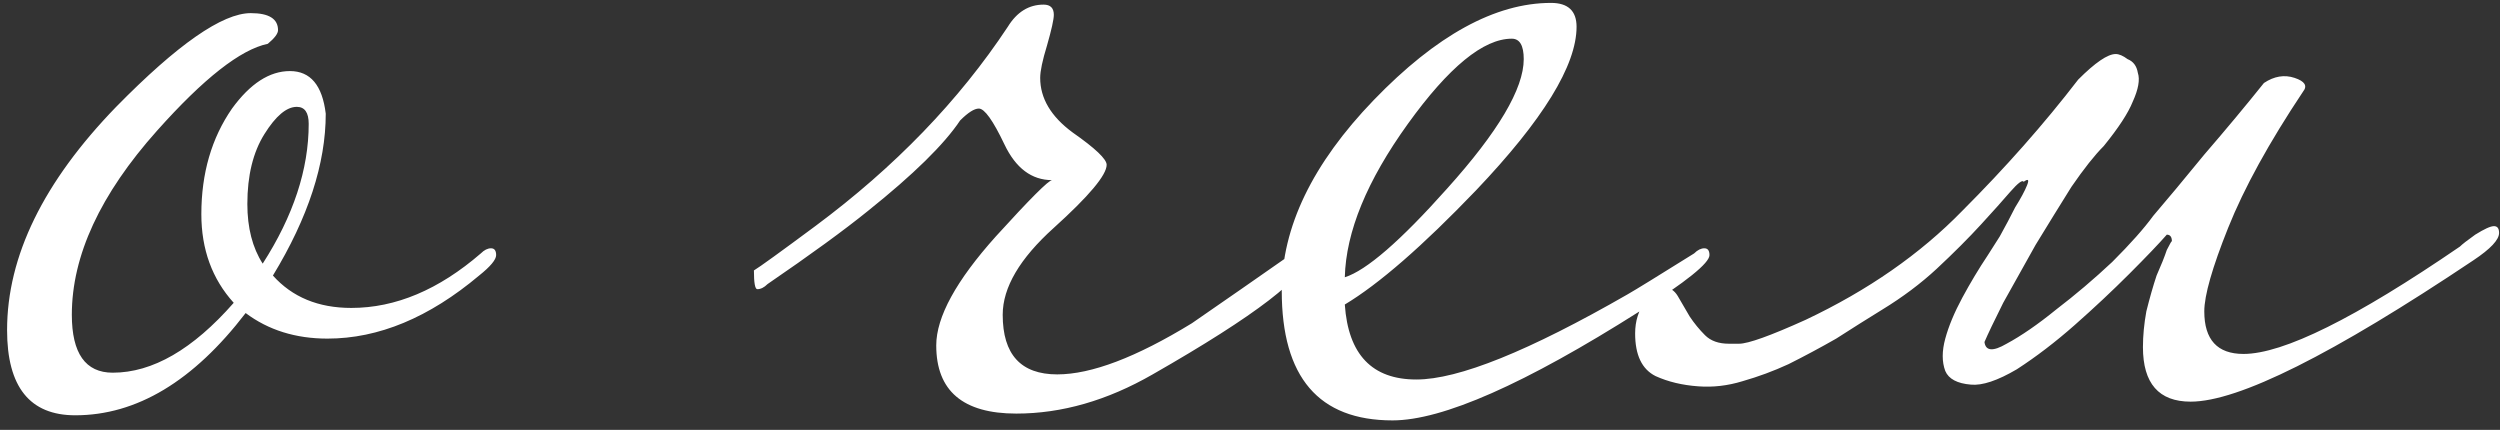 <?xml version="1.0" encoding="UTF-8"?> <svg xmlns="http://www.w3.org/2000/svg" width="221" height="38" viewBox="0 0 221 38" fill="none"><rect x="0" y="0" width="221" height="38" fill="#333333" stroke="none"/><path d="M43.859 22.552C43.859 22.953 43.357 23.556 42.353 24.359C37.934 28.075 33.465 29.933 28.946 29.933C26.134 29.933 23.724 29.18 21.715 27.673C17.096 33.699 12.075 36.712 6.652 36.712C2.635 36.712 0.626 34.201 0.626 29.18C0.626 22.652 3.84 16.074 10.267 9.446C15.69 3.923 19.657 1.161 22.168 1.161C23.774 1.161 24.578 1.663 24.578 2.667C24.578 2.969 24.276 3.37 23.674 3.872C21.264 4.374 18 6.935 13.882 11.555C8.861 17.179 6.35 22.602 6.35 27.824C6.35 31.238 7.556 32.946 9.966 32.946C13.481 32.946 17.046 30.887 20.661 26.769C18.753 24.66 17.799 22.049 17.799 18.936C17.799 15.321 18.703 12.208 20.51 9.597C22.117 7.387 23.825 6.283 25.632 6.283C27.44 6.283 28.494 7.538 28.796 10.049C28.796 14.467 27.239 19.237 24.126 24.359C25.833 26.267 28.143 27.221 31.055 27.221C34.972 27.221 38.788 25.614 42.504 22.401C42.805 22.1 43.106 21.949 43.407 21.949C43.709 21.949 43.859 22.15 43.859 22.552ZM27.289 10.952C27.289 9.948 26.938 9.446 26.235 9.446C25.331 9.446 24.377 10.249 23.373 11.856C22.368 13.463 21.866 15.522 21.866 18.032C21.866 20.141 22.318 21.899 23.222 23.305C25.933 19.087 27.289 14.969 27.289 10.952ZM115.603 22.552C115.603 24.359 111.034 27.874 101.895 33.096C97.878 35.406 93.861 36.561 89.844 36.561C85.124 36.561 82.764 34.552 82.764 30.535C82.764 28.025 84.522 24.811 88.036 20.895C91.049 17.58 92.706 15.923 93.007 15.923C91.2 15.923 89.794 14.869 88.79 12.76C87.785 10.651 87.032 9.597 86.53 9.597C86.128 9.597 85.576 9.948 84.873 10.651C83.467 12.76 80.755 15.421 76.739 18.635C74.63 20.342 71.667 22.501 67.851 25.112C67.55 25.414 67.248 25.564 66.947 25.564C66.746 25.564 66.646 25.012 66.646 23.907C67.148 23.606 68.956 22.3 72.069 19.991C79.099 14.768 84.773 8.894 89.091 2.366C89.894 1.06 90.949 0.408 92.254 0.408C92.857 0.408 93.158 0.709 93.158 1.311C93.158 1.713 92.957 2.617 92.555 4.023C92.154 5.329 91.953 6.283 91.953 6.885C91.953 8.693 92.907 10.3 94.815 11.706C96.824 13.111 97.828 14.066 97.828 14.568C97.828 15.472 96.271 17.329 93.158 20.141C90.145 22.853 88.639 25.414 88.639 27.824C88.639 31.339 90.246 33.096 93.459 33.096C96.472 33.096 100.439 31.59 105.36 28.577C108.272 26.569 111.235 24.51 114.247 22.401C114.549 22.1 114.85 21.949 115.151 21.949C115.453 21.949 115.603 22.15 115.603 22.552ZM151.117 22.552C151.117 23.255 149.059 24.912 144.941 27.523C134.798 33.95 127.517 37.163 123.099 37.163C116.571 37.163 113.307 33.347 113.307 25.715C113.307 20.091 116.019 14.467 121.442 8.843C126.965 3.119 132.187 0.257 137.108 0.257C138.614 0.257 139.368 0.96 139.368 2.366C139.368 5.78 136.405 10.601 130.48 16.827C125.76 21.748 121.894 25.112 118.881 26.92C119.182 31.339 121.291 33.548 125.208 33.548C128.923 33.548 135.15 31.037 143.887 26.016C144.59 25.614 146.548 24.409 149.762 22.401C150.063 22.1 150.364 21.949 150.665 21.949C150.967 21.949 151.117 22.15 151.117 22.552ZM134.698 5.228C134.698 4.023 134.346 3.42 133.643 3.42C131.133 3.42 128.07 5.931 124.454 10.952C120.839 15.974 118.981 20.493 118.881 24.51C120.789 23.907 123.802 21.296 127.919 16.677C132.438 11.655 134.698 7.839 134.698 5.228ZM190.34 19.087C191.545 17.681 193.051 15.873 194.859 13.664C196.767 11.454 198.524 9.346 200.131 7.337C201.035 6.734 201.939 6.584 202.843 6.885C203.747 7.186 203.998 7.588 203.596 8.09C200.583 12.609 198.374 16.626 196.968 20.141C195.562 23.656 194.859 26.117 194.859 27.523C194.859 30.033 196.014 31.288 198.324 31.288C201.839 31.288 208.216 28.125 217.455 21.798C217.656 21.597 218.107 21.246 218.81 20.744C219.614 20.242 220.166 19.991 220.467 19.991C220.769 19.991 220.919 20.192 220.919 20.593C220.919 21.196 220.166 21.999 218.66 23.003C206.207 31.339 197.872 35.506 193.654 35.506C190.842 35.506 189.436 33.9 189.436 30.686C189.436 29.682 189.536 28.627 189.737 27.523C190.039 26.317 190.34 25.263 190.641 24.359C191.043 23.455 191.344 22.702 191.545 22.1C191.846 21.497 191.997 21.246 191.997 21.346C191.997 20.945 191.846 20.744 191.545 20.744C190.842 21.547 189.737 22.702 188.231 24.209C186.724 25.715 185.118 27.221 183.41 28.728C181.703 30.234 179.996 31.54 178.289 32.644C176.581 33.648 175.226 34.1 174.221 34C173.016 33.9 172.263 33.498 171.962 32.795C171.661 31.991 171.661 31.037 171.962 29.933C172.263 28.828 172.765 27.623 173.468 26.317C174.171 25.012 174.924 23.757 175.728 22.552C175.929 22.25 176.28 21.698 176.782 20.895C177.284 19.991 177.736 19.137 178.138 18.334C178.64 17.53 178.992 16.877 179.193 16.375C179.393 15.873 179.293 15.773 178.891 16.074C178.791 15.873 178.389 16.174 177.686 16.978C177.084 17.681 176.23 18.635 175.125 19.84C174.021 21.045 172.715 22.351 171.209 23.757C169.803 25.062 168.196 26.267 166.388 27.372C165.083 28.175 163.727 29.029 162.321 29.933C160.915 30.736 159.509 31.489 158.103 32.192C156.798 32.795 155.442 33.297 154.036 33.699C152.73 34.1 151.425 34.251 150.119 34.151C148.713 34.05 147.458 33.749 146.353 33.247C145.148 32.644 144.546 31.389 144.546 29.481C144.546 28.376 144.847 27.422 145.45 26.619C145.952 25.815 146.504 25.414 147.107 25.414C147.609 25.414 148.01 25.665 148.312 26.167C148.613 26.669 148.964 27.271 149.366 27.974C149.768 28.577 150.22 29.129 150.722 29.631C151.224 30.134 151.927 30.385 152.831 30.385H153.735C154.538 30.385 156.496 29.682 159.61 28.276C165.133 25.665 169.753 22.451 173.468 18.635C177.284 14.819 180.699 10.952 183.712 7.036C185.218 5.529 186.323 4.776 187.026 4.776C187.327 4.776 187.679 4.927 188.08 5.228C188.582 5.429 188.884 5.831 188.984 6.433C189.185 7.036 189.034 7.889 188.532 8.994C188.13 9.998 187.277 11.304 185.971 12.911C185.168 13.714 184.214 14.919 183.109 16.526C182.105 18.133 181.05 19.84 179.946 21.648C178.941 23.455 177.987 25.163 177.084 26.769C176.28 28.376 175.728 29.531 175.427 30.234C175.527 31.037 176.18 31.088 177.385 30.385C178.69 29.682 180.147 28.677 181.753 27.372C183.461 26.066 185.118 24.66 186.724 23.154C188.331 21.547 189.536 20.192 190.34 19.087Z" fill="white"></path></svg> 